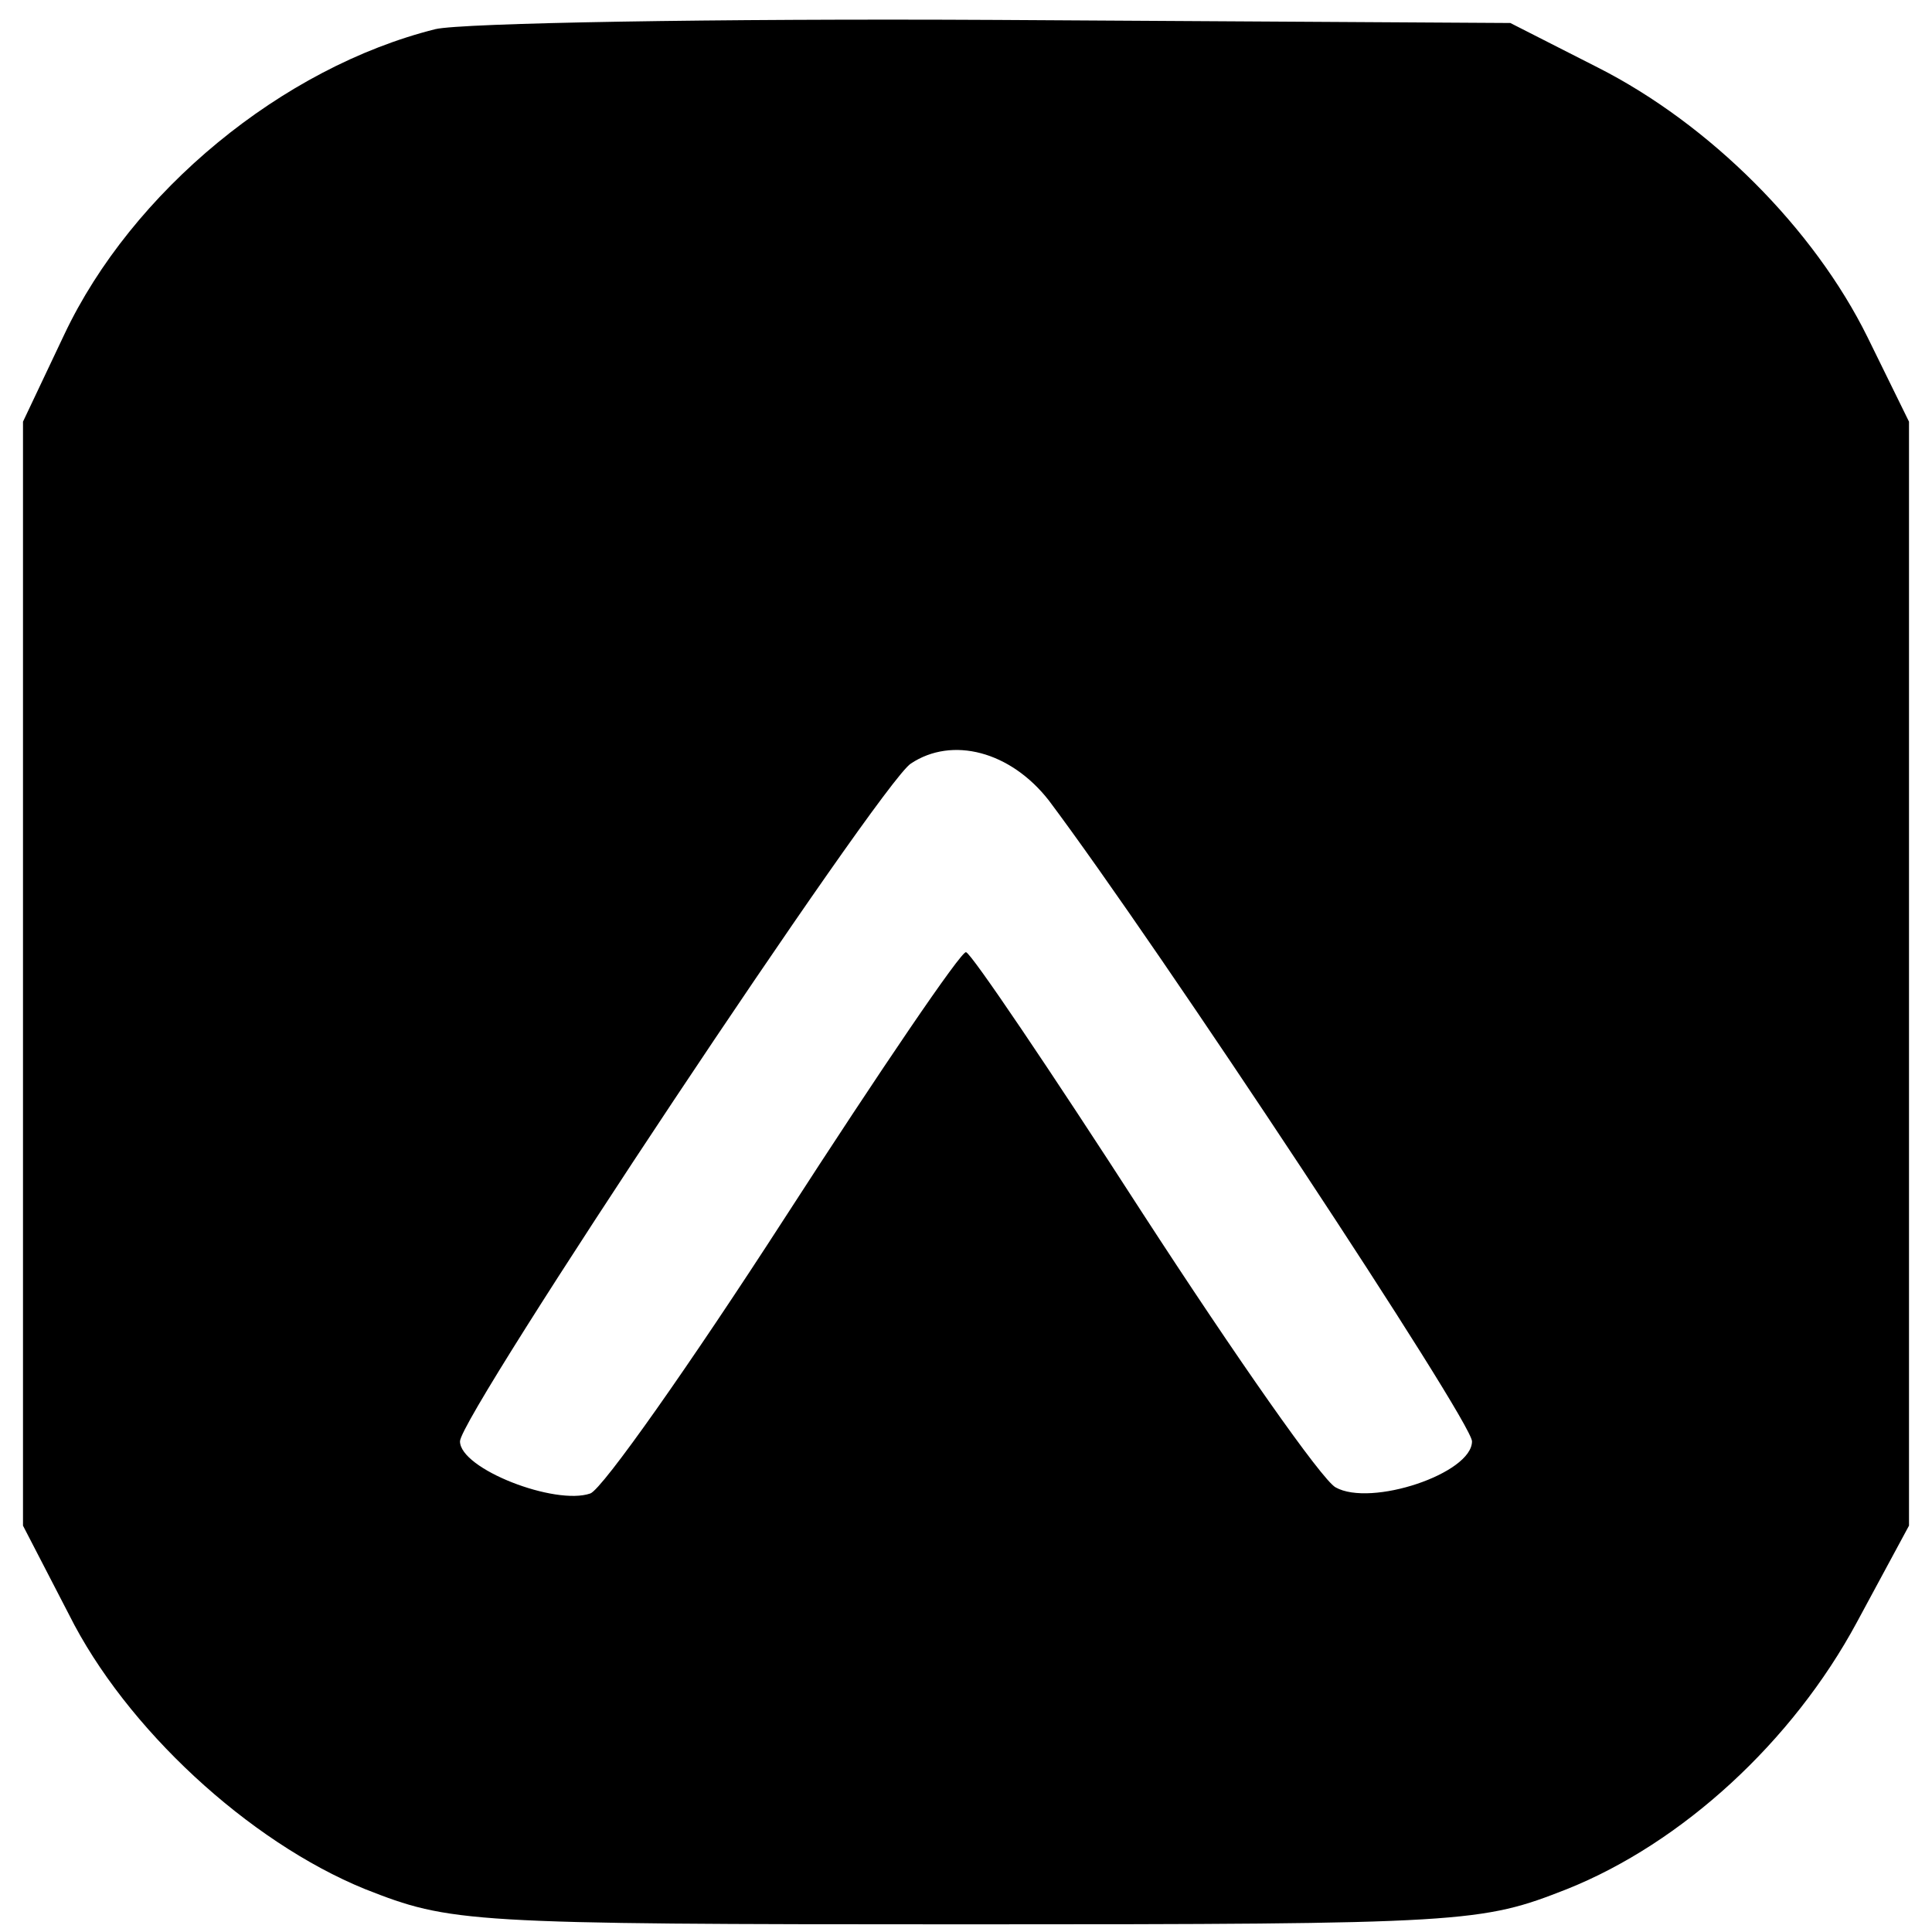 <?xml version="1.0" standalone="no"?>
<!DOCTYPE svg PUBLIC "-//W3C//DTD SVG 20010904//EN"
 "http://www.w3.org/TR/2001/REC-SVG-20010904/DTD/svg10.dtd">
<svg version="1.0" xmlns="http://www.w3.org/2000/svg"
 width="126pt" height="126pt" viewBox="0 0 126 126"
 preserveAspectRatio="xMidYMid meet">
<g transform="translate(0,126) scale(0.1,-0.1)"
fill="#000000" stroke="none">
<path d="M284 1241 c-100 -25 -198 -106 -242 -199 l-27 -57 0 -360 0 -360 30
-58 c37 -74 117 -148 193 -179 56 -22 65 -23 392 -23 327 0 336 1 392 23 75
30 147 96 189 174 l34 63 0 360 0 360 -27 55 c-35 71 -103 139 -176 176 l-57
29 -335 2 c-184 1 -349 -2 -366 -6z m400 -503 c72 -96 276 -405 276 -418 0
-21 -66 -43 -89 -30 -9 5 -65 85 -126 179 -60 93 -112 170 -115 170 -3 1 -56
-77 -118 -173 -62 -96 -119 -177 -127 -180 -23 -8 -85 16 -85 34 0 17 274 429
294 442 27 18 65 8 90 -24z"/>
</g>
</svg>
